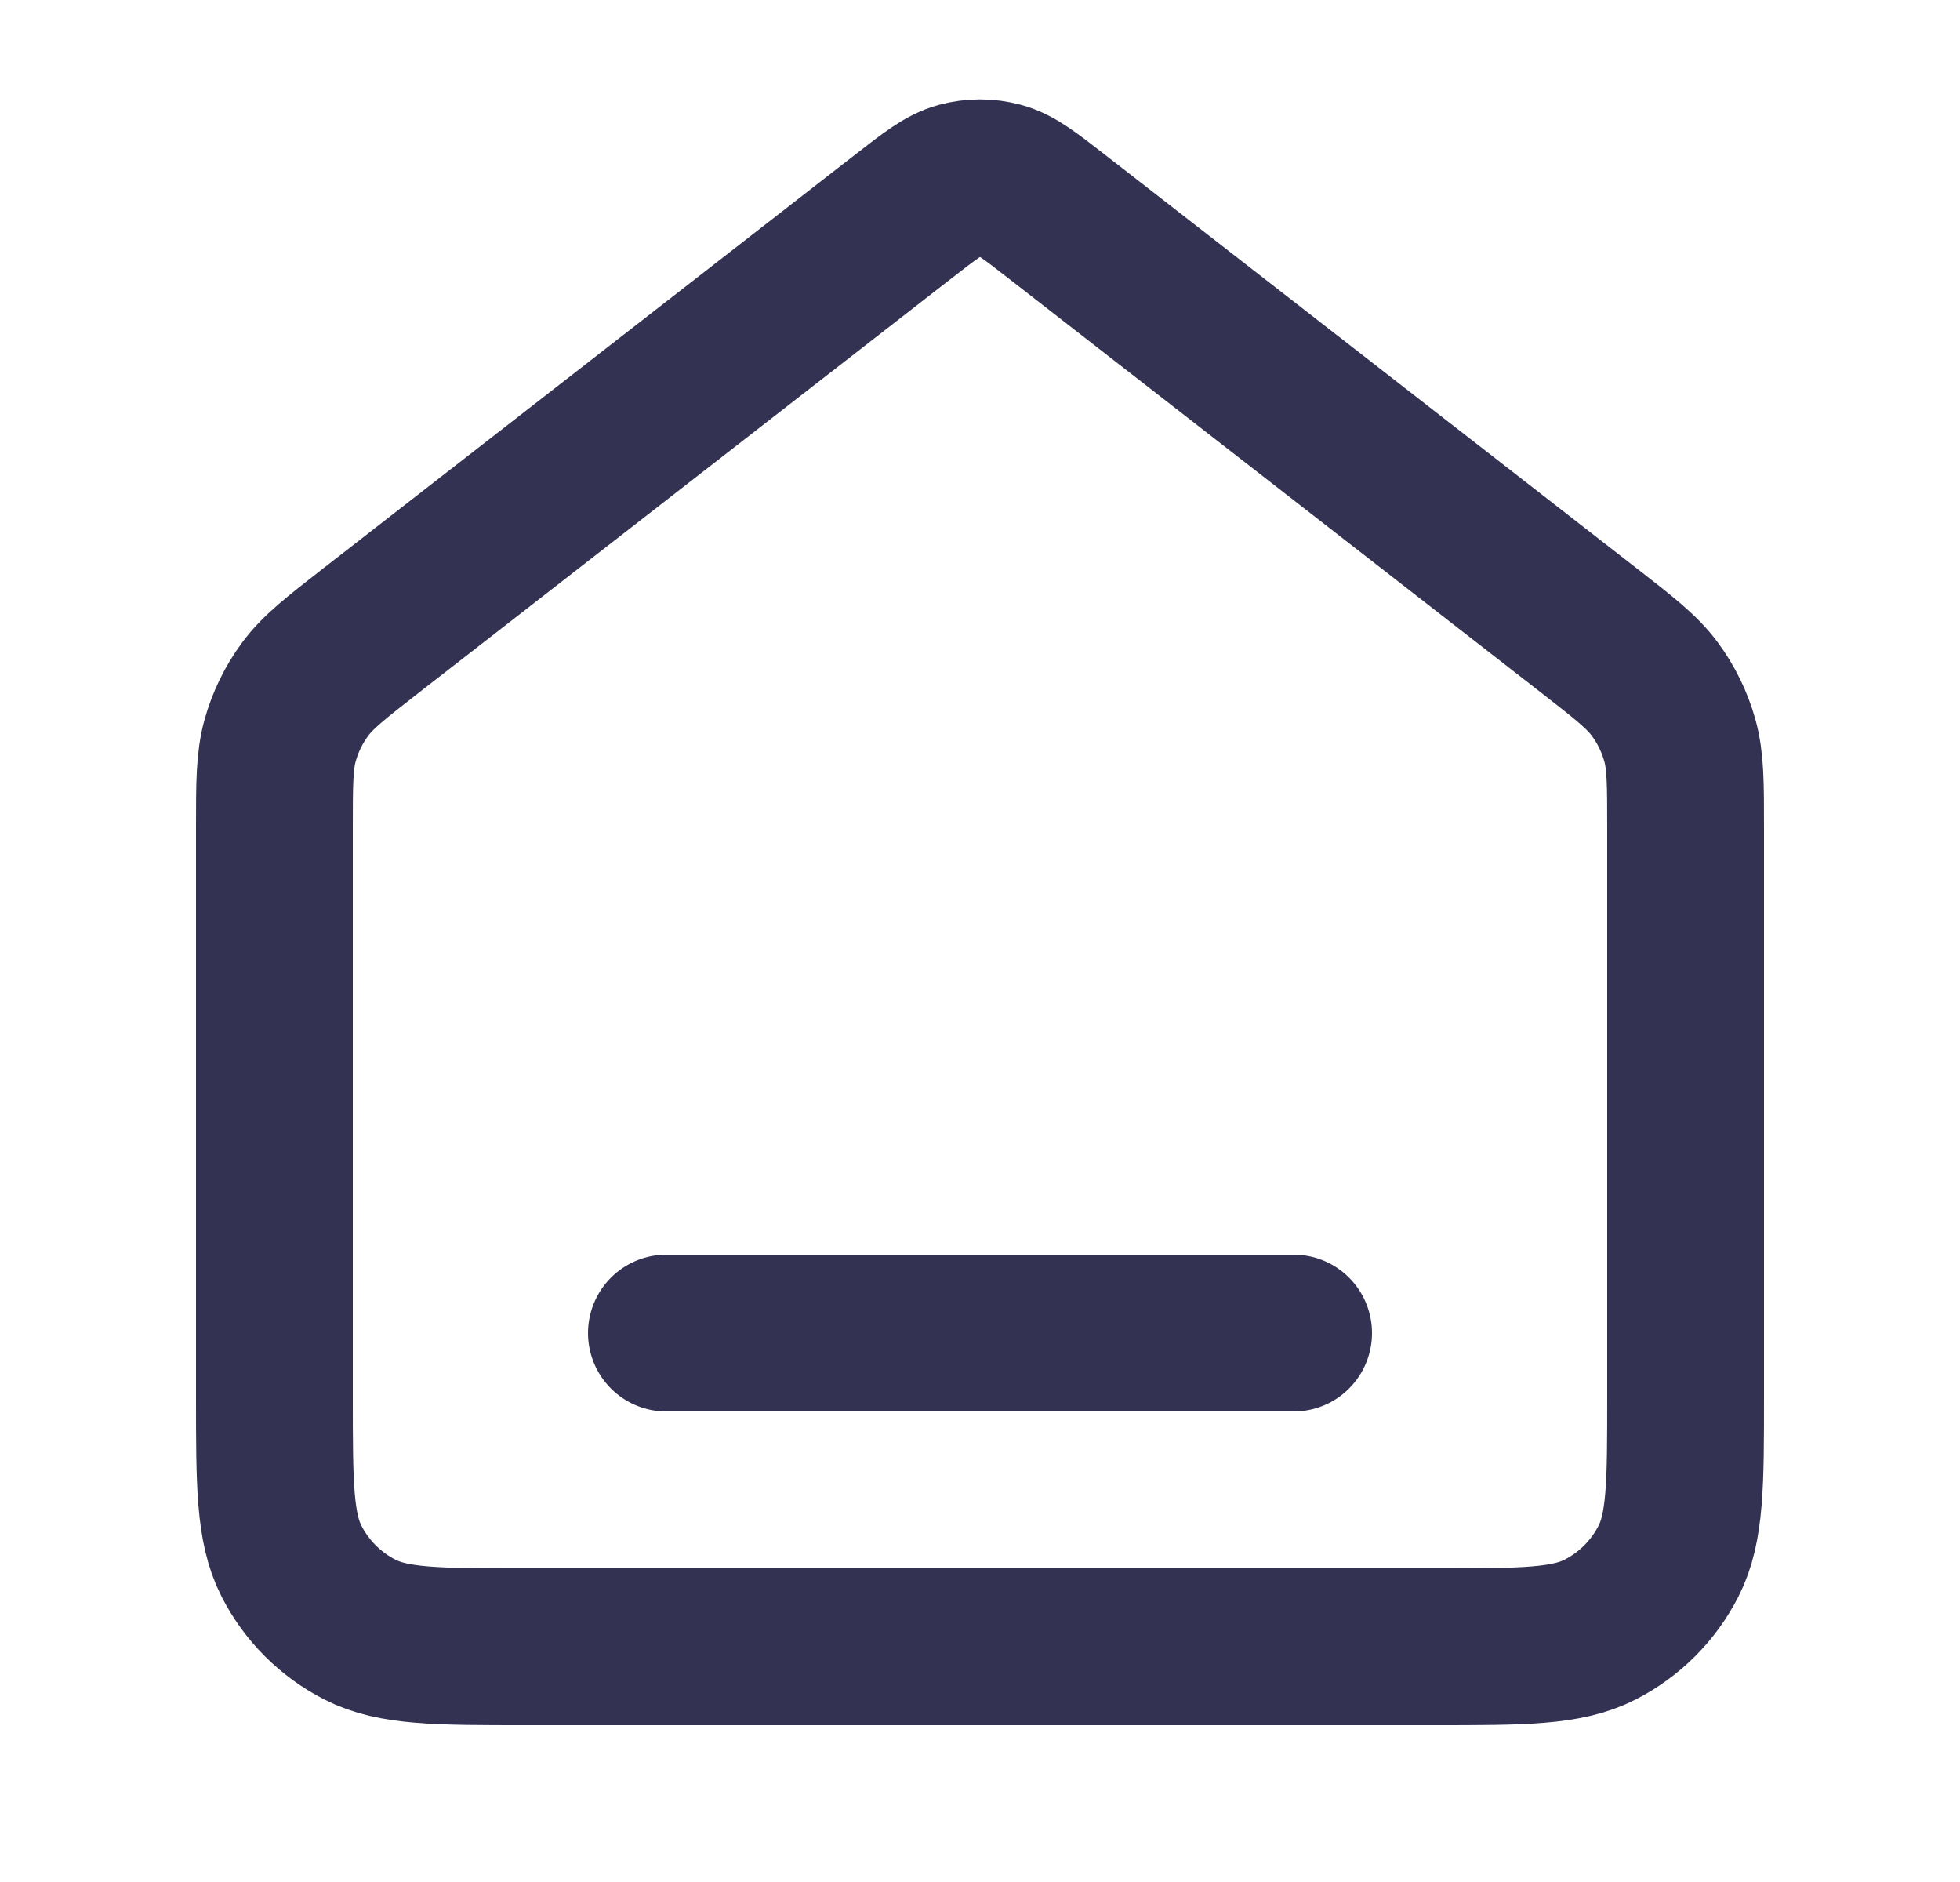 <svg width="25" height="24" viewBox="0 0 25 24" fill="none" xmlns="http://www.w3.org/2000/svg">
<g id="home-line">
<path id="Icon" d="M8.5 17H16.5M11.518 2.764L4.735 8.039C4.282 8.392 4.055 8.568 3.892 8.789C3.747 8.985 3.64 9.205 3.574 9.439C3.5 9.704 3.5 9.991 3.5 10.565V17.8C3.5 18.92 3.5 19.48 3.718 19.908C3.91 20.285 4.216 20.59 4.592 20.782C5.02 21 5.58 21 6.7 21H18.3C19.42 21 19.98 21 20.408 20.782C20.784 20.59 21.09 20.285 21.282 19.908C21.5 19.48 21.5 18.92 21.5 17.8V10.565C21.5 9.991 21.5 9.704 21.426 9.439C21.36 9.205 21.253 8.985 21.108 8.789C20.945 8.568 20.718 8.392 20.265 8.039L13.482 2.764C13.131 2.491 12.955 2.354 12.761 2.302C12.59 2.256 12.41 2.256 12.239 2.302C12.045 2.354 11.869 2.491 11.518 2.764Z" stroke="#343253" stroke-width="2" stroke-linecap="round" stroke-linejoin="round"/>
</g>
</svg>
